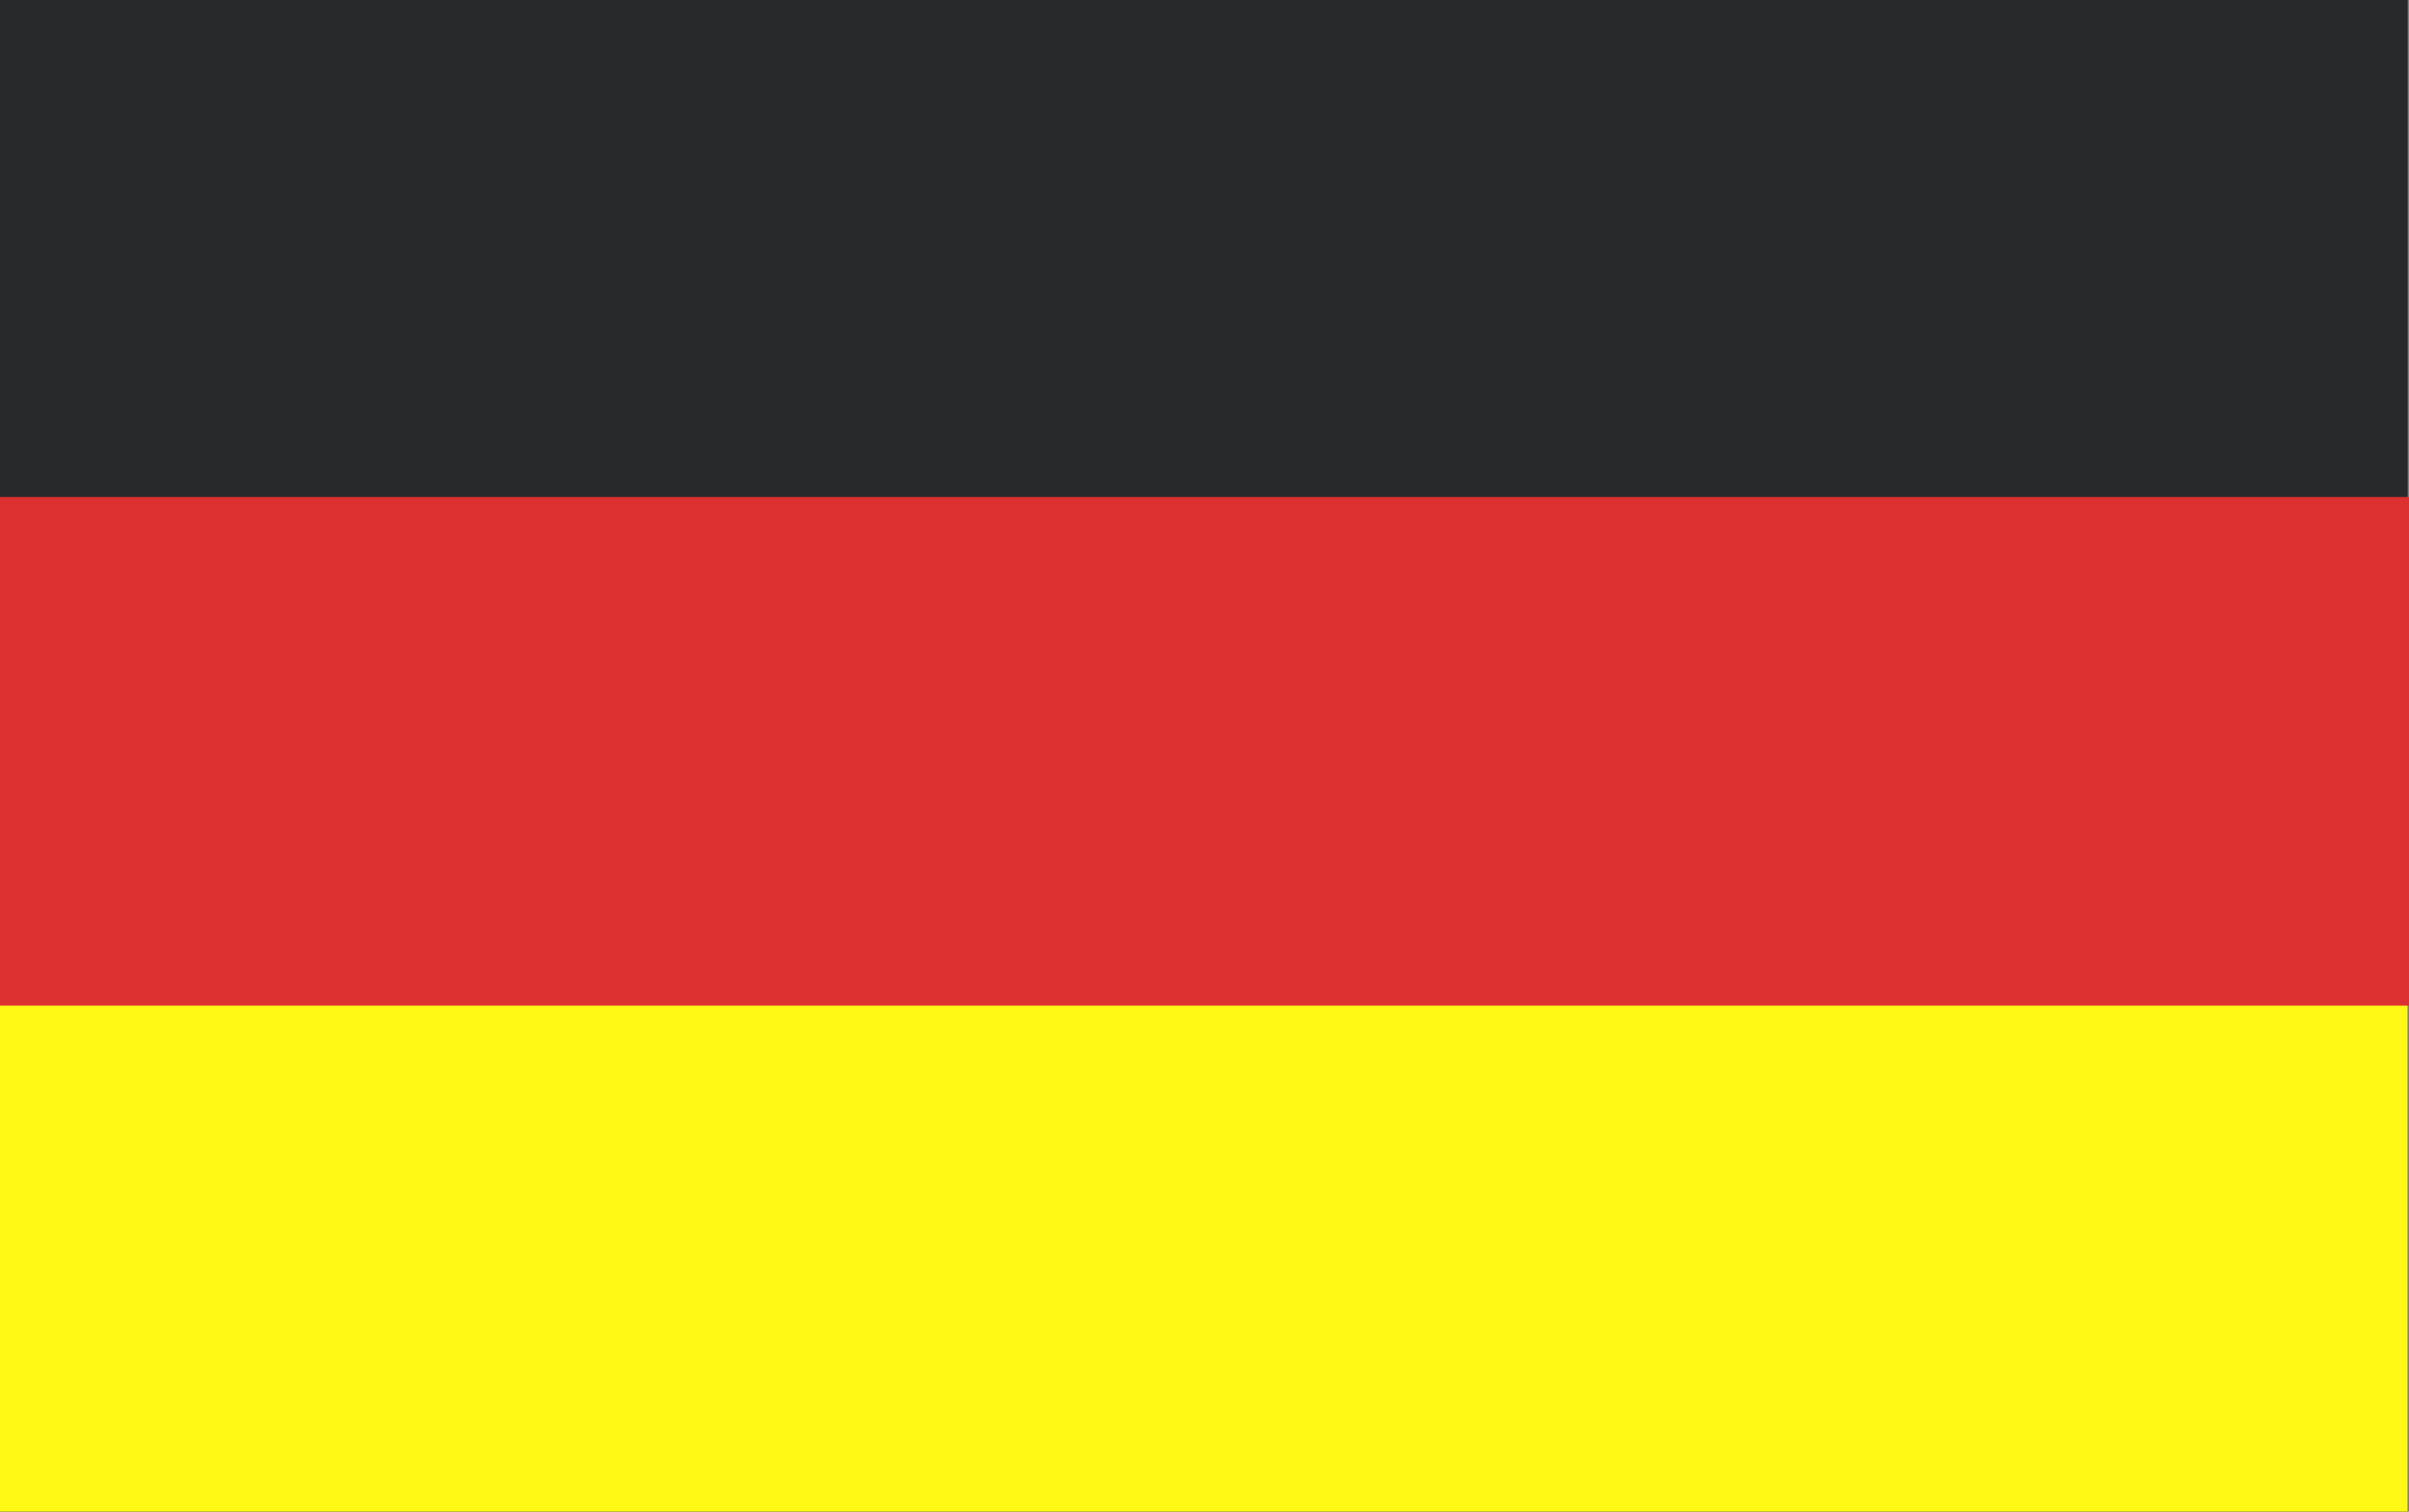 <svg xmlns="http://www.w3.org/2000/svg" id="Layer_2" data-name="Layer 2" viewBox="0 0 18.71 11.74"><rect x="0" y="0" width="18.71" height="11.74" fill="#808080" stroke="none"/><defs><style>      .cls-1 {        fill: #fff915;      }      .cls-1, .cls-2, .cls-3 {        stroke-width: 0px;      }      .cls-2 {        fill: #dd3131;      }      .cls-3 {        fill: #28292b;      }    </style></defs><rect class="cls-3" width="18.7" height="11.74"></rect><rect class="cls-1" y="5.68" width="18.7" height="6.07"></rect><rect class="cls-2" y="3.86" width="18.71" height="3.95"></rect></svg>